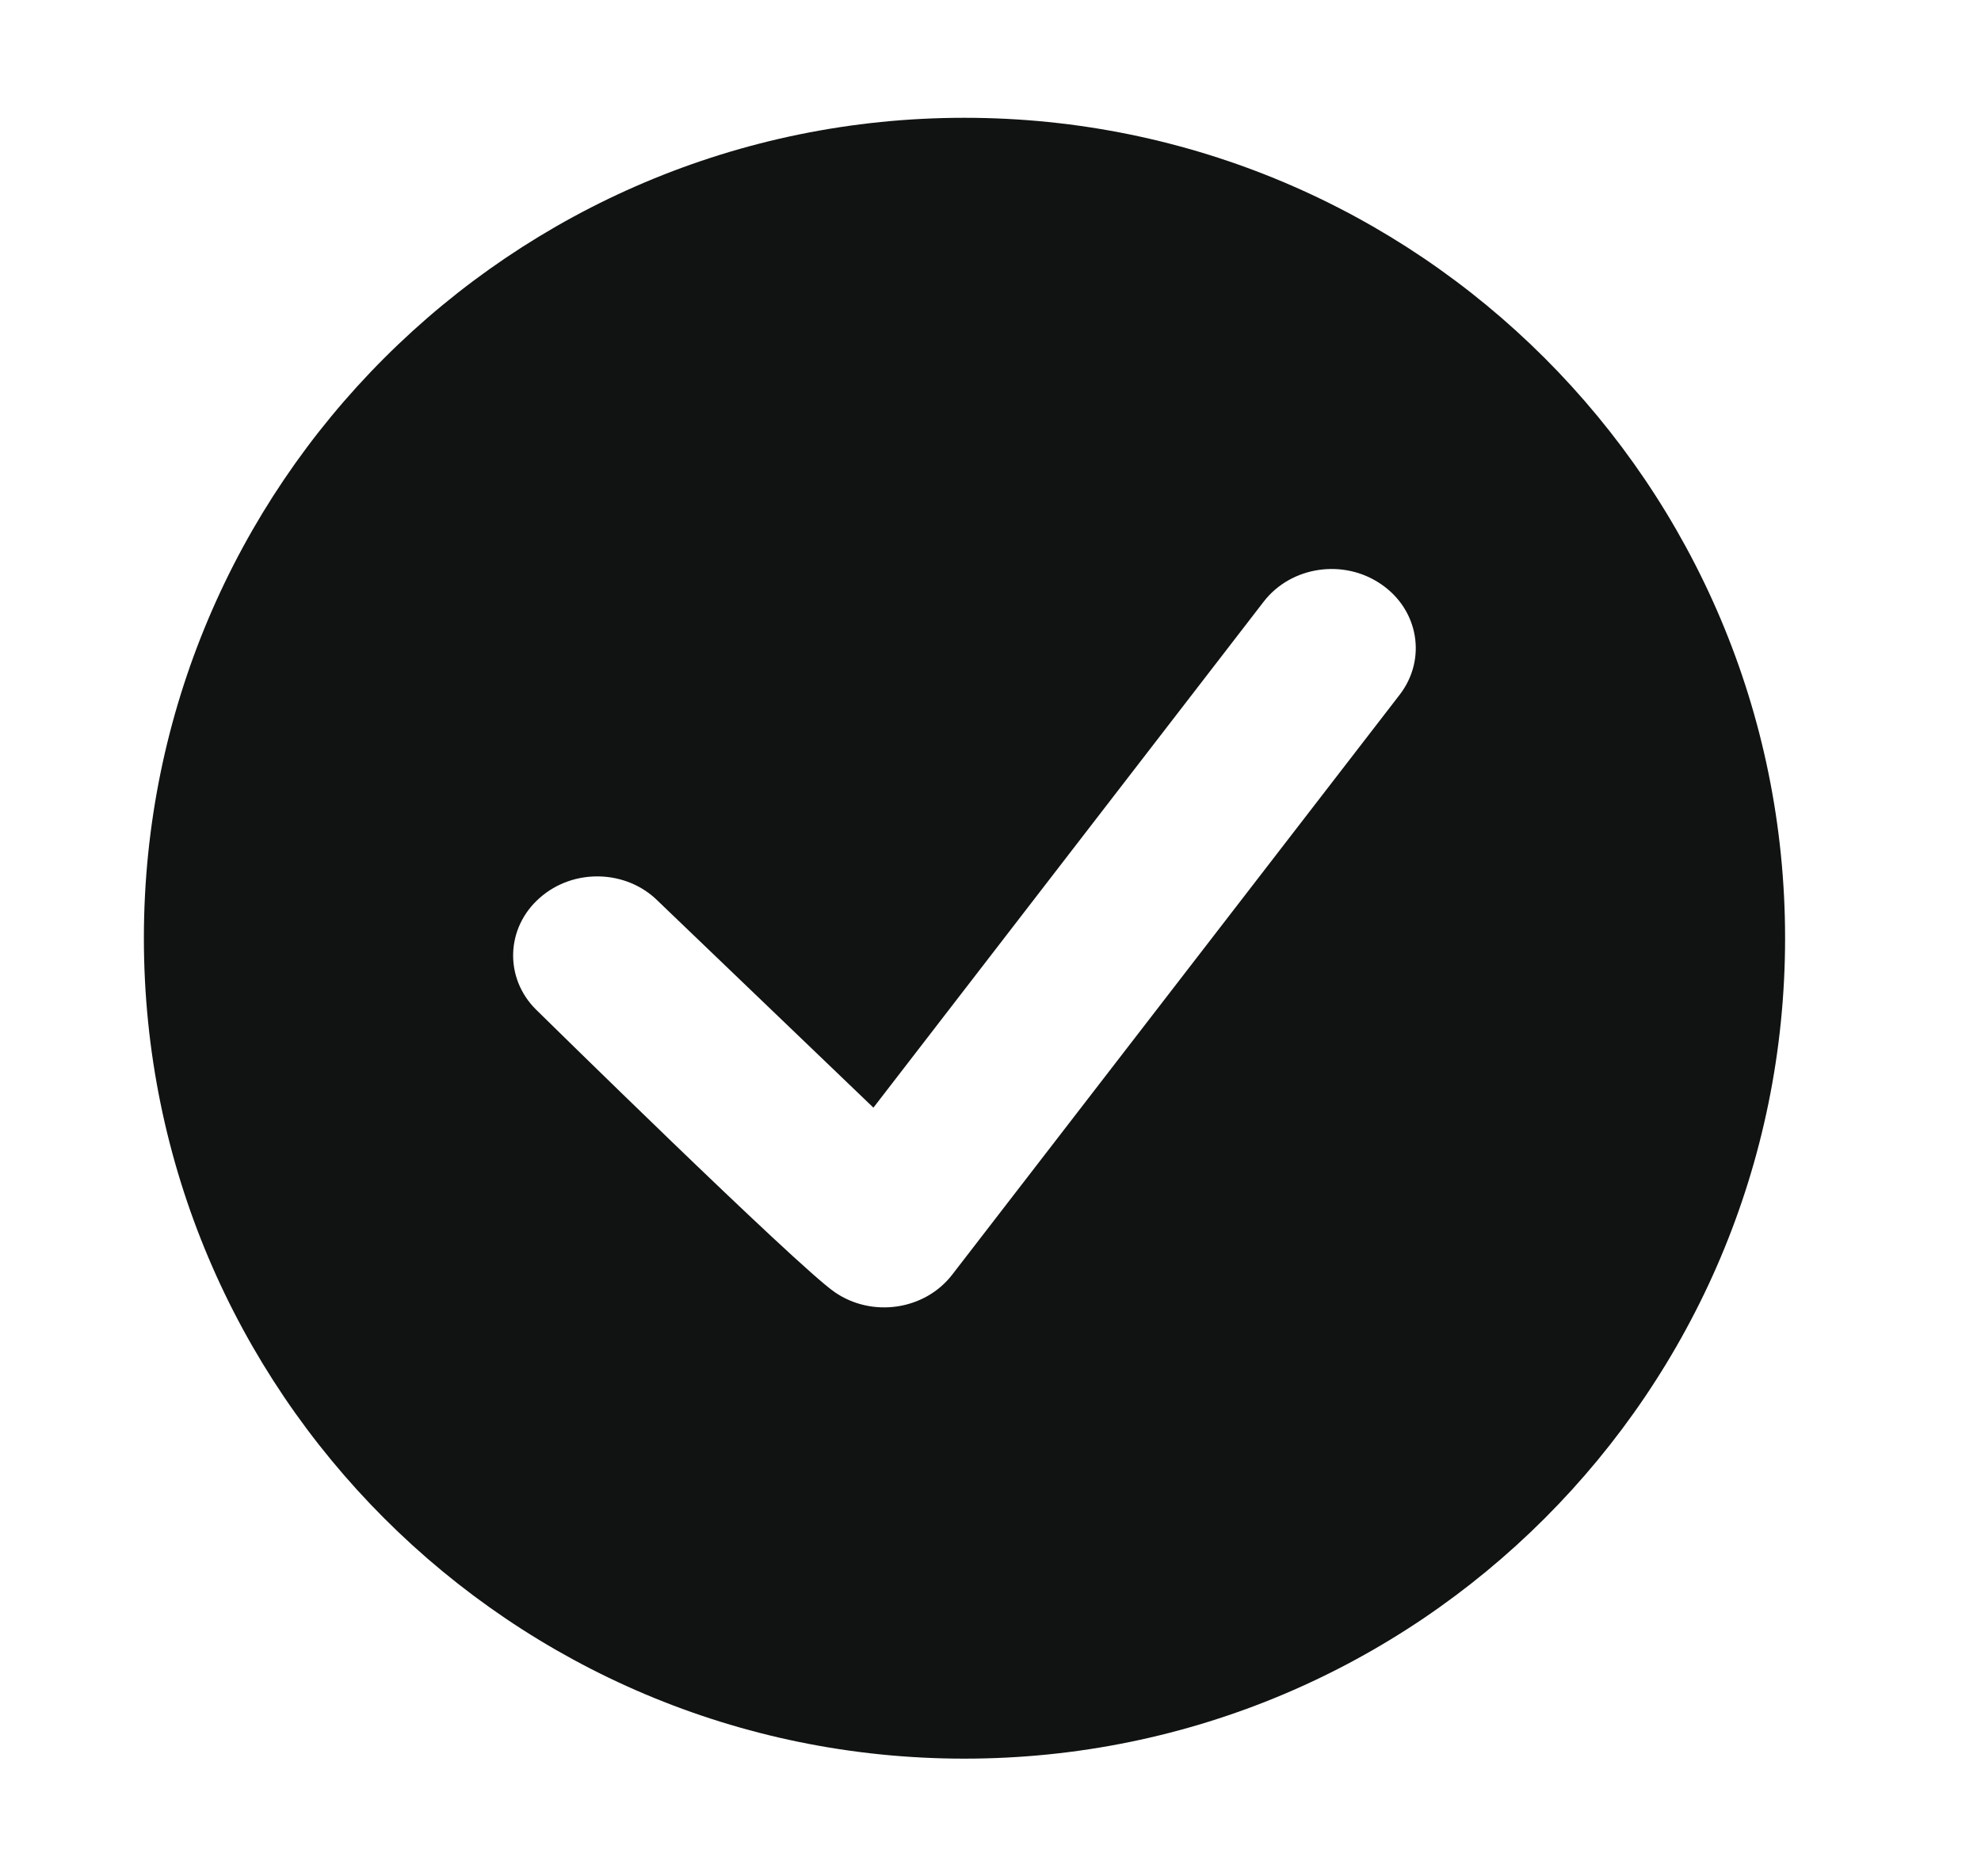 <svg width="19" height="18" viewBox="0 0 19 18" fill="none" xmlns="http://www.w3.org/2000/svg">
<g id="Frame">
<path id="Vector" fill-rule="evenodd" clip-rule="evenodd" d="M9.25 1.13C4.904 1.13 1.38 4.654 1.38 9C1.38 13.347 4.904 16.871 9.25 16.871C13.597 16.871 17.121 13.347 17.121 9C17.121 4.654 13.597 1.13 9.25 1.13ZM12.12 5.772C12.382 5.432 12.886 5.357 13.246 5.604C13.606 5.849 13.687 6.323 13.425 6.664L9.132 12.229C8.87 12.568 8.366 12.644 8.006 12.396C7.646 12.149 5.141 9.685 5.141 9.685C4.835 9.381 4.851 8.9 5.176 8.614C5.501 8.326 6.011 8.341 6.314 8.647L8.377 10.626L12.12 5.772Z" fill="#101312"/>
</g>
</svg>
